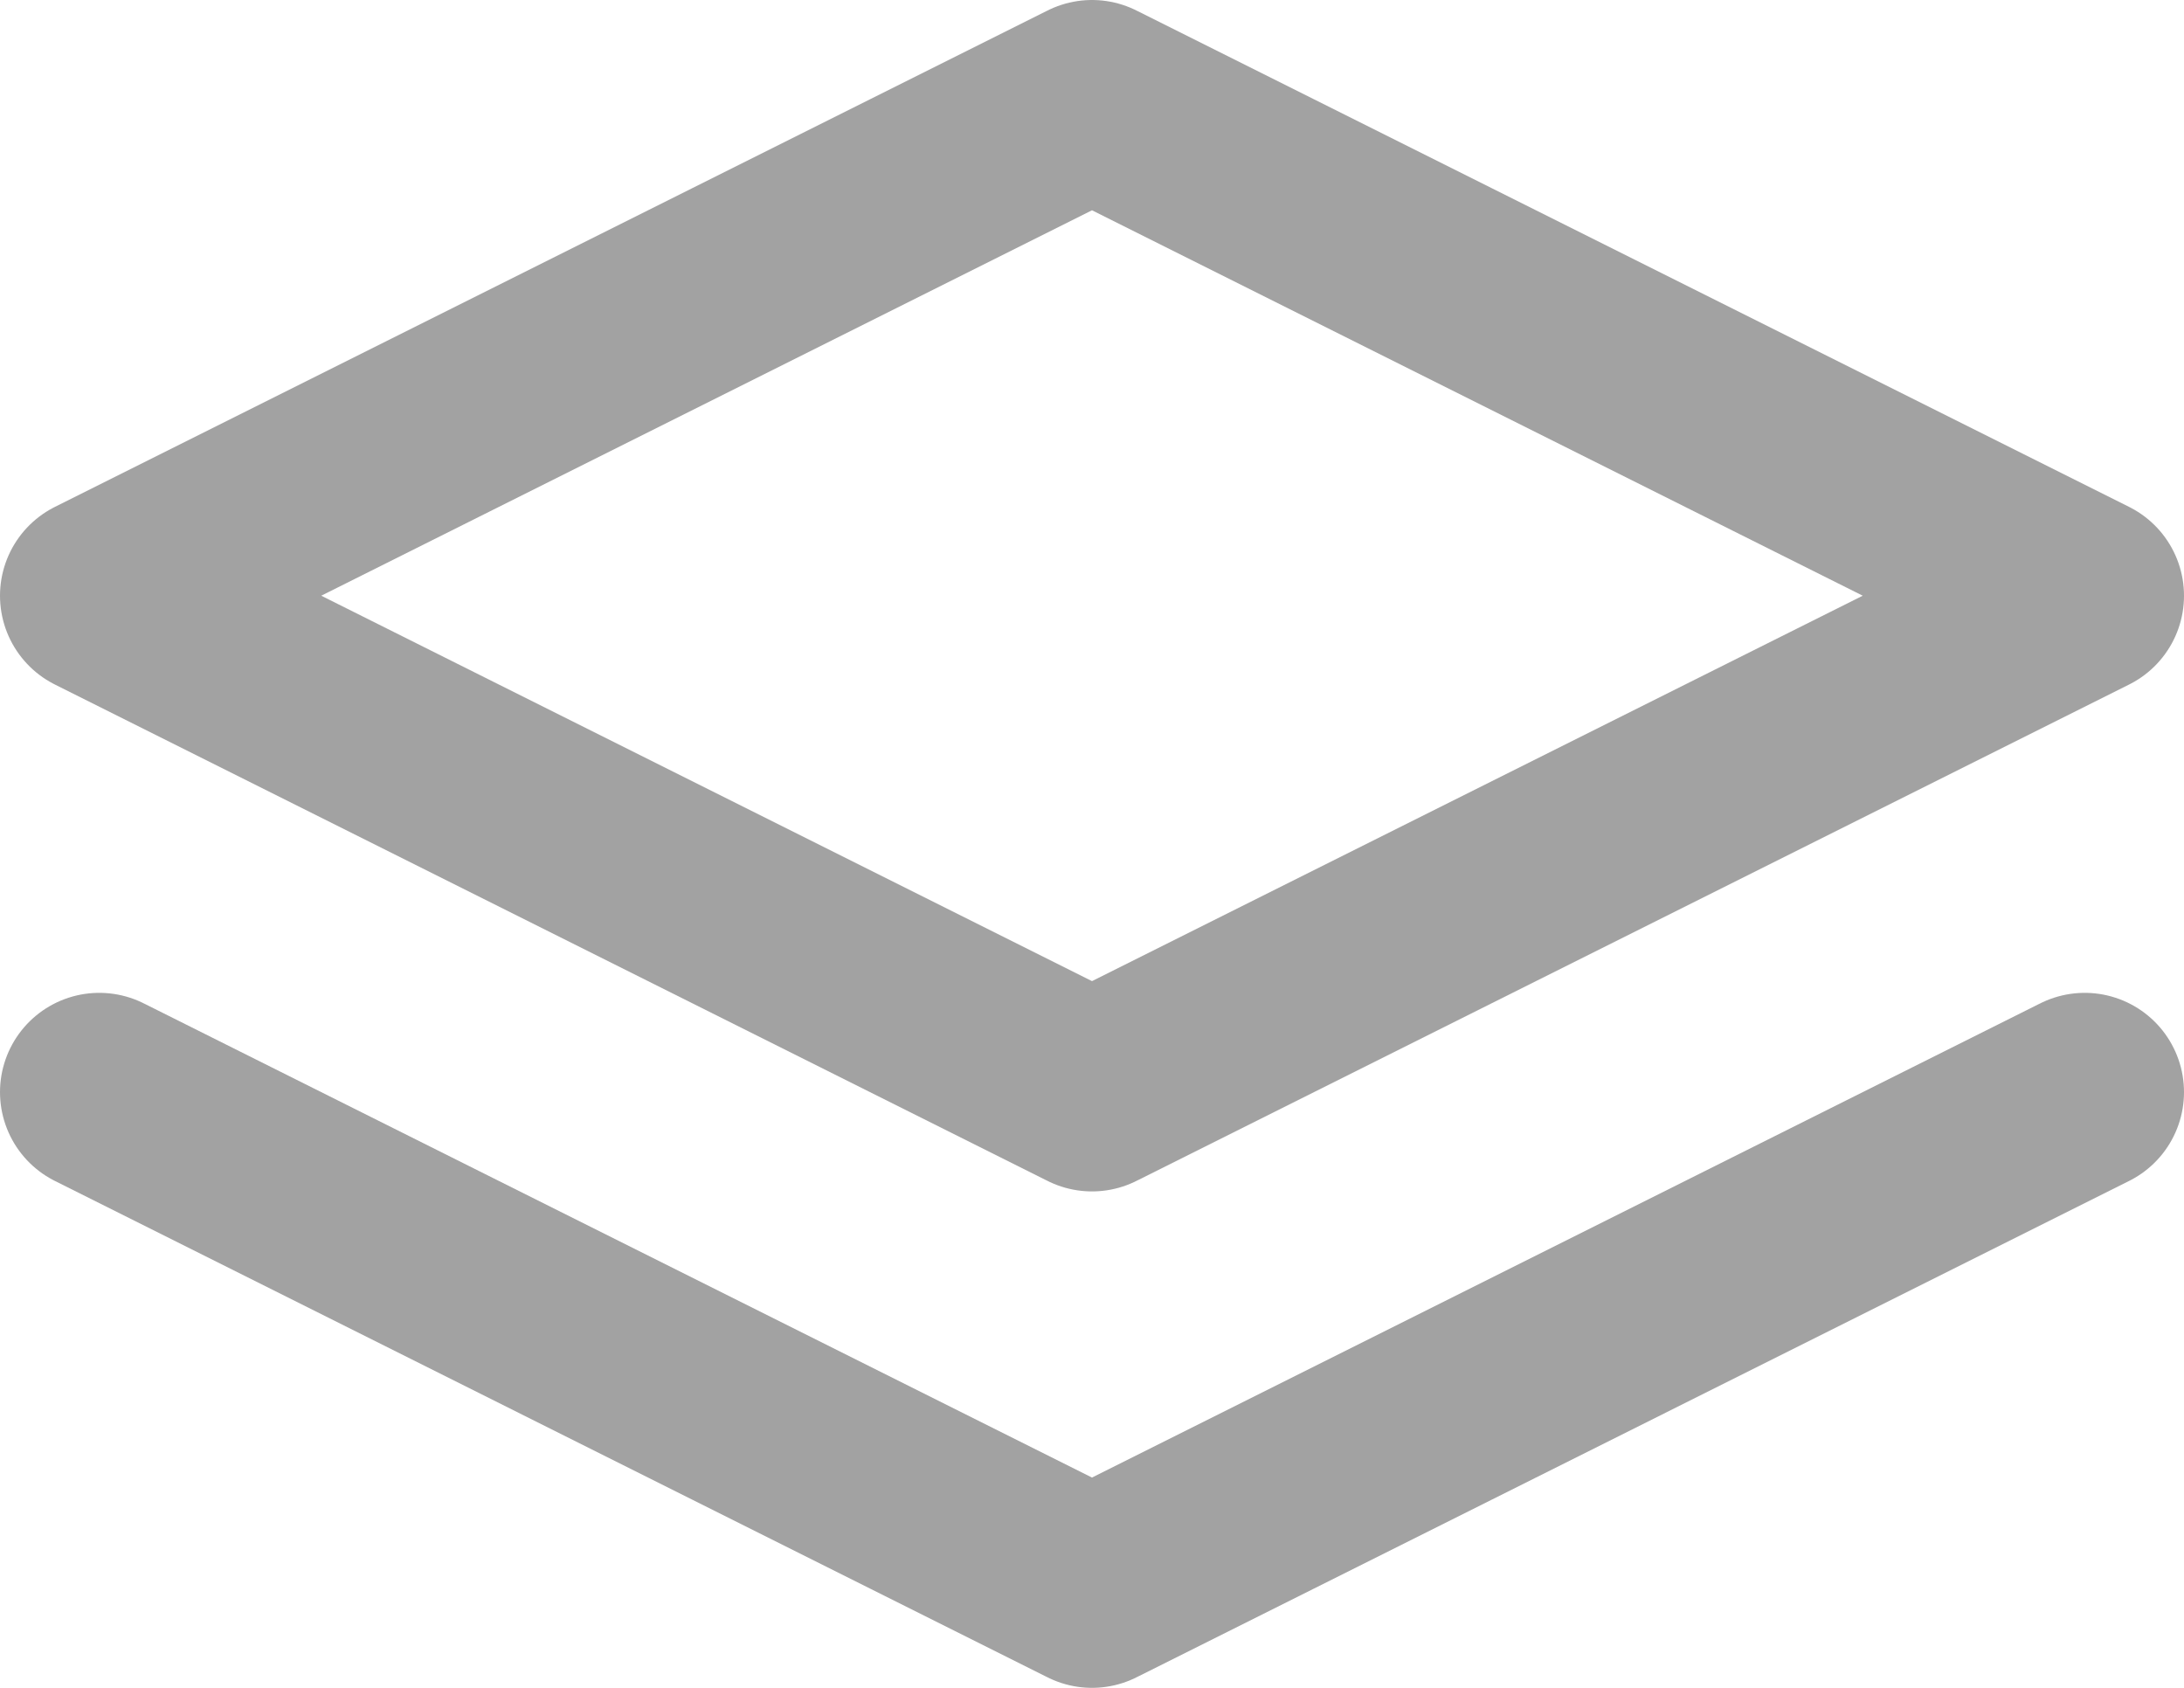 <?xml version="1.0" encoding="UTF-8"?> <svg xmlns="http://www.w3.org/2000/svg" width="22" height="17" viewBox="0 0 22 17" fill="none"> <path d="M11 1L1 6L11 11L21 6L11 1Z" stroke="#A2A2A2" stroke-width="2" stroke-linecap="round" stroke-linejoin="round"></path> <path d="M1 11L11 16L21 11" stroke="#A2A2A2" stroke-width="2" stroke-linecap="round" stroke-linejoin="round"></path> </svg> 
